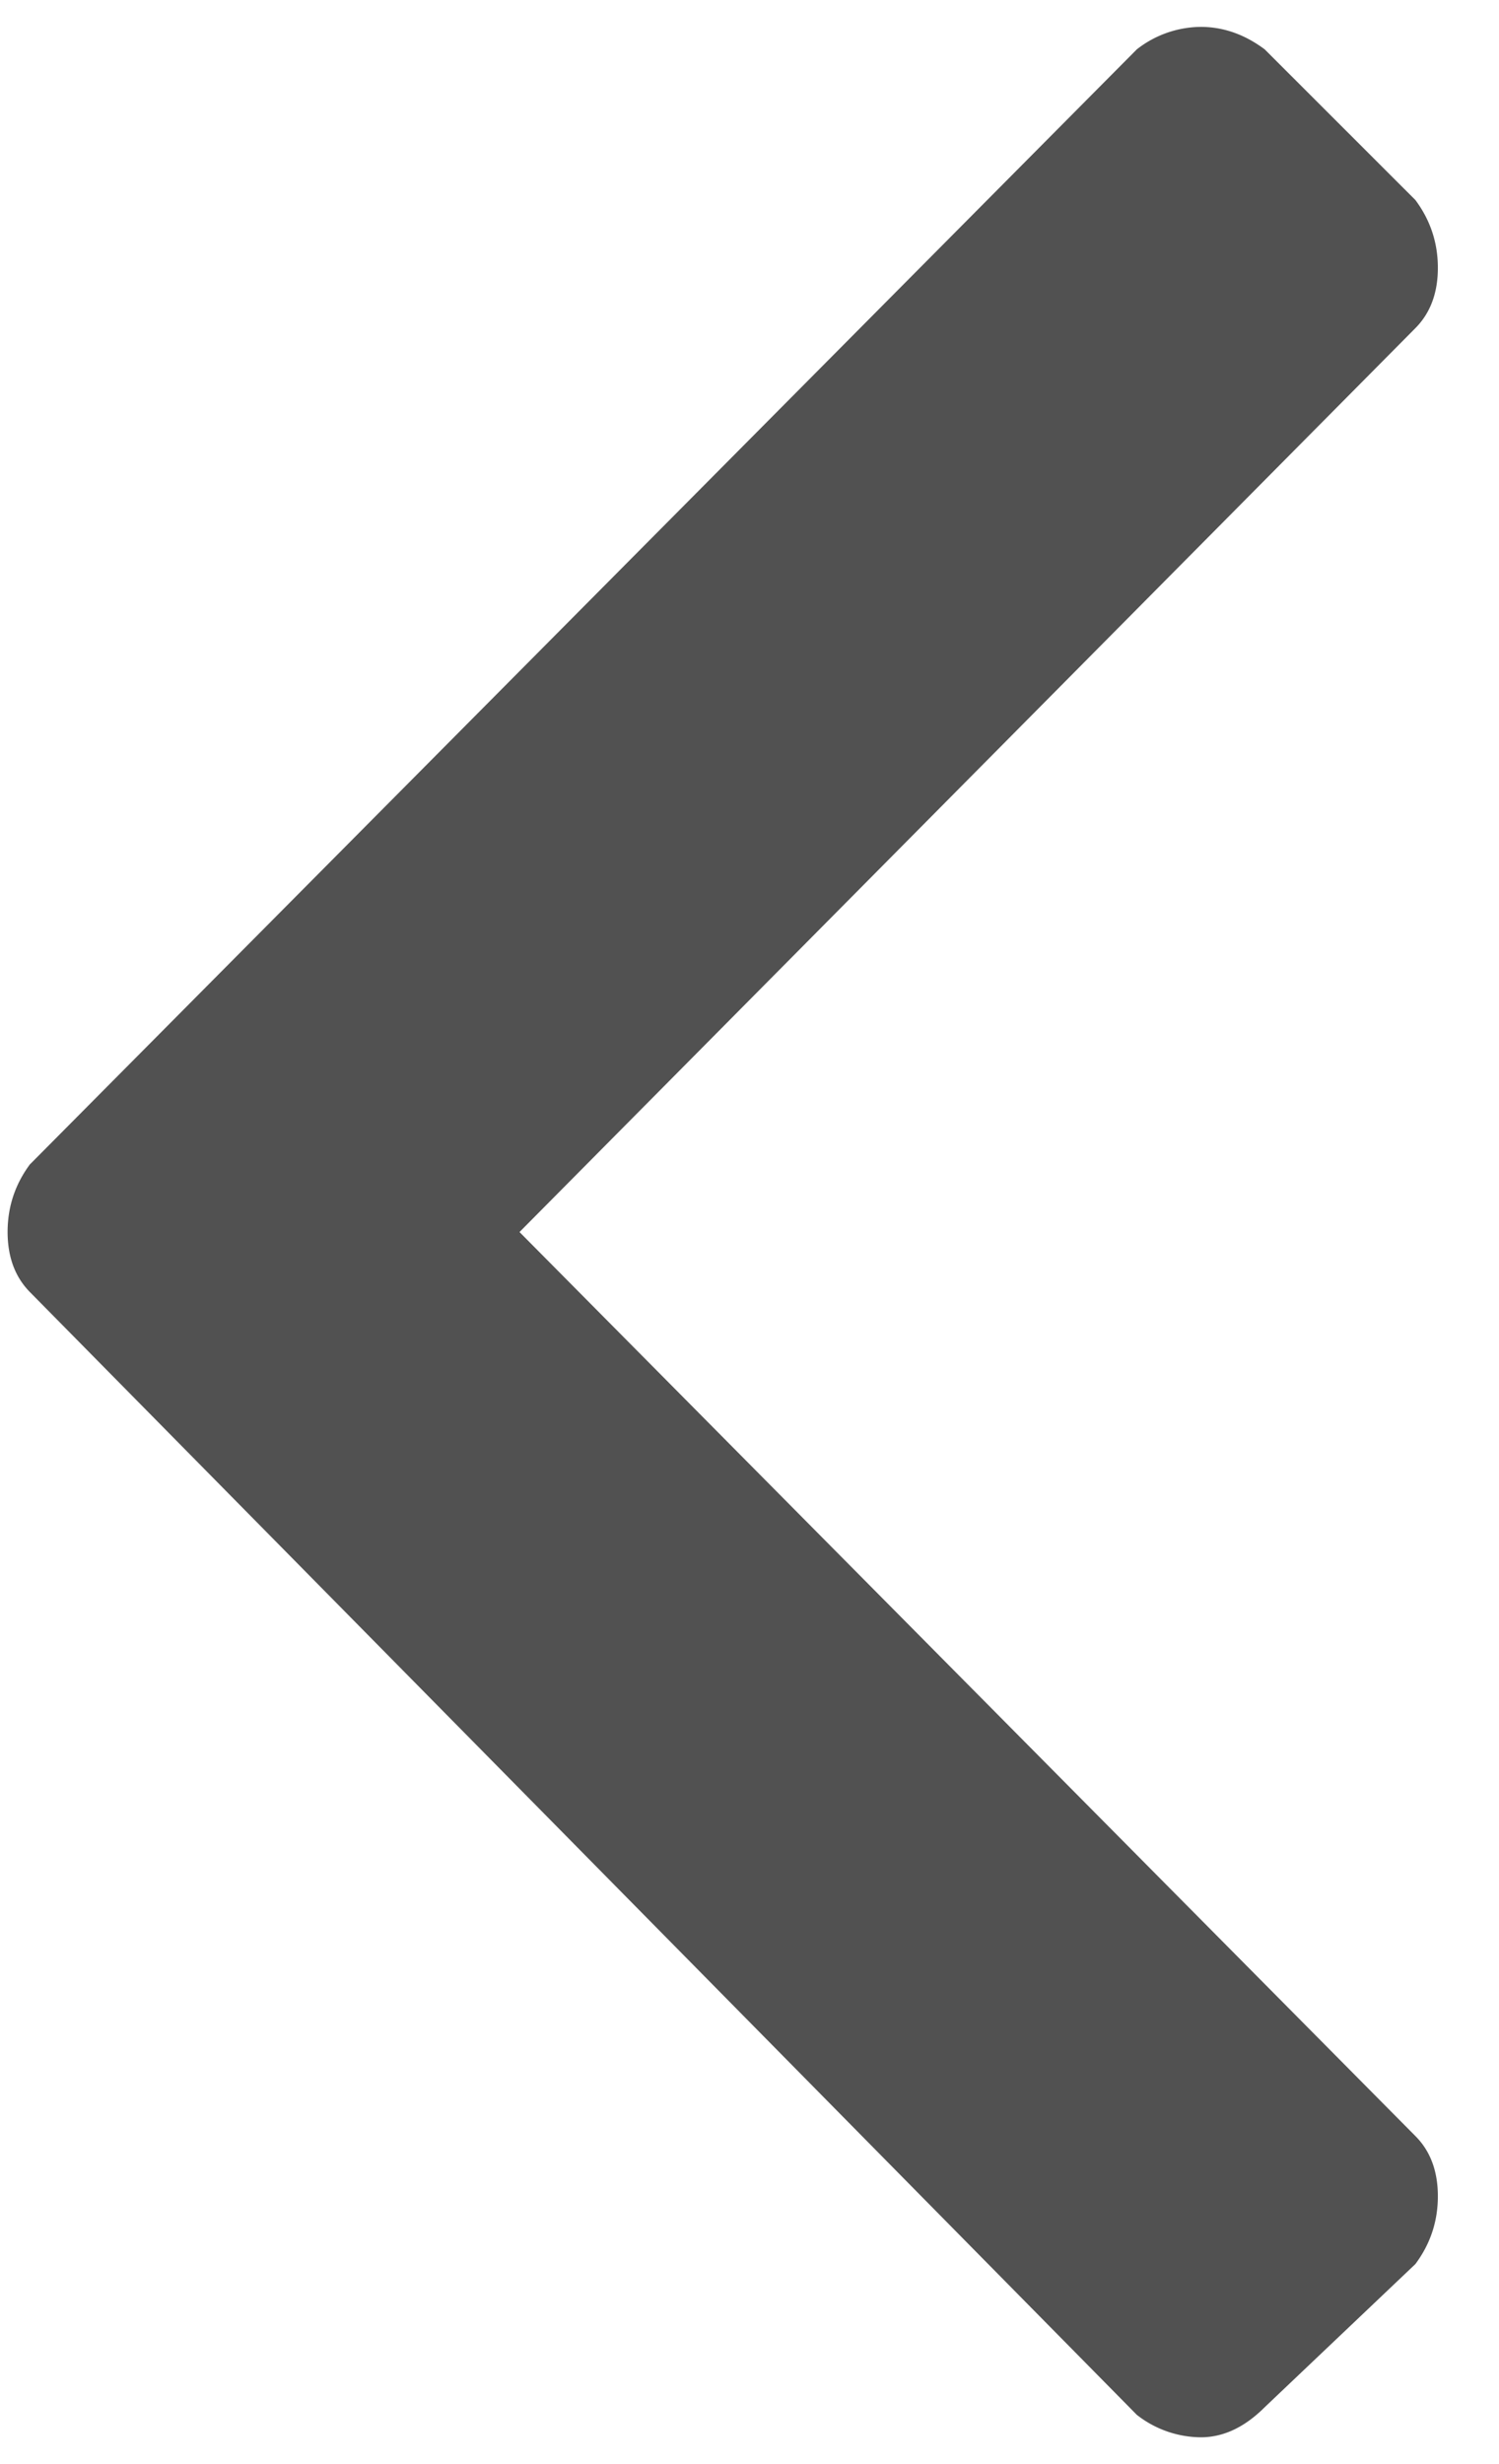<svg width="14" height="23" viewBox="0 0 14 23" xmlns="http://www.w3.org/2000/svg"><title>a</title><path d="M.281 10.867L10.617.461a.98.98 0 01.598-.21c.21 0 .41.07.597.21l1.407 1.406c.14.188.21.399.21.633 0 .234-.07.422-.21.563L4.852 11.5l8.367 8.438c.14.14.21.328.21.562 0 .234-.07.445-.21.633l-1.407 1.336c-.187.187-.386.281-.597.281a.98.98 0 01-.598-.21L.281 12.062c-.14-.141-.21-.329-.21-.563 0-.234.07-.445.21-.633z" fill="#515151" fill-rule="nonzero"/></svg>